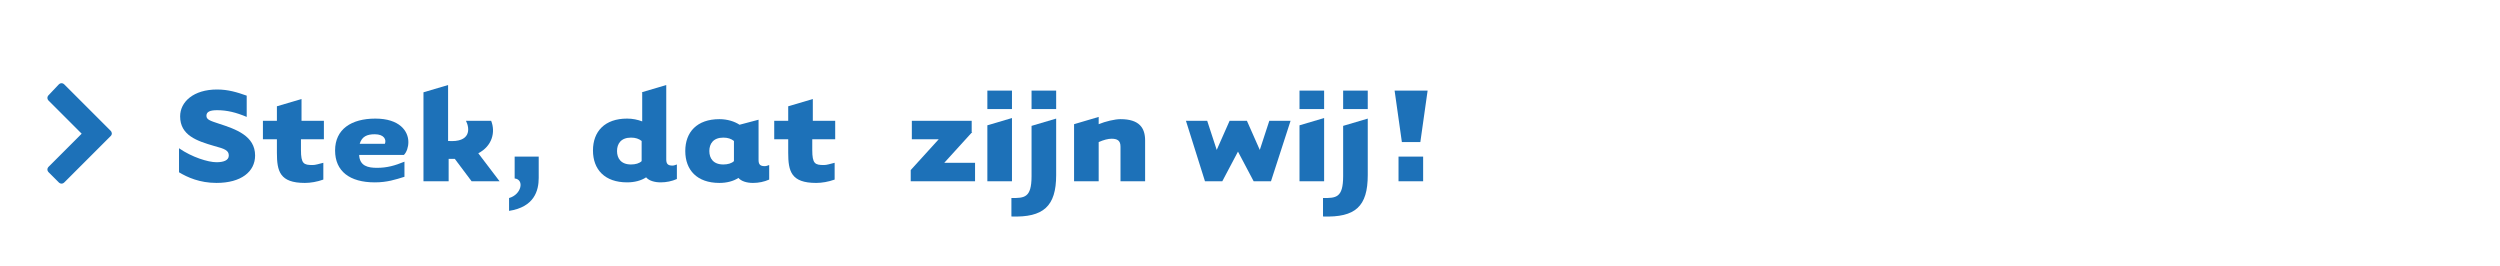 <?xml version="1.0" encoding="utf-8"?>
<!-- Generator: Adobe Illustrator 21.0.0, SVG Export Plug-In . SVG Version: 6.00 Build 0)  -->
<!DOCTYPE svg PUBLIC "-//W3C//DTD SVG 1.1//EN" "http://www.w3.org/Graphics/SVG/1.1/DTD/svg11.dtd">
<svg xmlns="http://www.w3.org/2000/svg" xmlns:xlink="http://www.w3.org/1999/xlink" version="1.1" id="Layer_1" x="0px" y="0px" viewBox="0 0 446.9 47.6" style="enable-background:new 0 0 446.9 47.6;" xml:space="preserve" width="446.9" height="47.6">
<style type="text/css">
	.st0{fill:#1D71B8;}
	.st1{fill:#E60582;}
</style>
<path class="st0" d="M19.8,24.3l-8.3,8.3c-0.3,0.3-0.7,0.3-1,0l0,0l-1.8-1.8c-0.3-0.3-0.3-0.7,0-1l0,0l5.9-5.9L8.7,18  c-0.3-0.3-0.3-0.7,0-1l0,0l1.8-1.9c0.3-0.3,0.7-0.3,1,0l0,0l8.3,8.3C20,23.6,20.1,24,19.8,24.3L19.8,24.3L19.8,24.3z"/>
<g>
	<path class="st0" d="M32,26.5c2.3,1.6,5.2,2.5,6.7,2.5c1.2,0,2.2-0.3,2.2-1.2c0-0.9-0.7-1.2-2.6-1.7c-3.1-0.9-6.1-1.9-6.1-5.3   c0-2.6,2.4-4.8,6.6-4.8c2,0,3.6,0.5,5.3,1.1v3.8c-1.9-0.8-3.5-1.2-5.3-1.2c-1.3,0-1.9,0.3-1.9,1c0,0.7,0.7,0.9,2.2,1.4   c3.1,1,6.5,2.2,6.5,5.7c0,2.9-2.5,4.9-6.9,4.9c-3,0-5.2-1-6.7-1.9V26.5z"/>
	<path class="st0" d="M53.8,24.9v1.9c0,2.5,0.5,2.7,2.1,2.7c0.5,0,1.1-0.2,1.9-0.4v3c-1.1,0.4-2.3,0.6-3.3,0.6c-4.5,0-5-2.1-5-5.4   v-2.4h-2.5v-3.3h2.5V19l4.4-1.3v3.9h4v3.3H53.8z"/>
	<path class="st0" d="M67.4,30c1.8,0,3.2-0.4,4.9-1.1v2.7c-1.6,0.5-3.1,1-5.3,1c-4.5,0-7.1-2-7.1-5.7c0-3.8,2.9-5.7,7.2-5.7   c4.3,0,5.9,2.2,5.9,4.2c0,0.9-0.3,1.8-0.8,2.3h-8C64.3,29.7,65.8,30,67.4,30z M68.8,25.7C69.1,25,68.7,24,67,24   c-1.4,0-2.3,0.4-2.7,1.7H68.8z"/>
	<path class="st0" d="M80.1,32.4h-4.4V16.5l4.4-1.3v10c4.1,0.3,3.9-2.2,3.2-3.6h4.5c0.8,2,0.2,4.5-2.3,5.8l3.8,5h-5l-3-4   c-0.4,0-0.7,0-1.1,0V32.4z"/>
	<path class="st0" d="M91.9,28h4.4c0,0,0,1.9,0,3.8c0,2.3-0.8,5.2-5.3,5.9v-2.3c2.2-0.6,2.8-3.3,1-3.5V28z"/>
	<path class="st0" d="M114.7,16.5l4.4-1.3v13.3c0,0.8,0.3,1.1,1.1,1.1c0.3,0,0.5-0.1,0.8-0.2v2.6c-0.9,0.4-1.9,0.6-2.9,0.6   c-1.1,0-2.1-0.3-2.6-0.9c-0.9,0.6-2.1,0.9-3.4,0.9c-4,0-6.1-2.3-6.1-5.7c0-3.4,2.1-5.7,6.1-5.7c1,0,1.9,0.2,2.7,0.5V16.5z    M114.7,25.2c-0.5-0.4-1.1-0.6-1.9-0.6c-1.8,0-2.5,1.1-2.5,2.4s0.7,2.4,2.5,2.4c0.8,0,1.5-0.2,1.9-0.6V25.2z"/>
	<path class="st0" d="M135.6,21.4v7.2c0,0.8,0.3,1.1,1.1,1.1c0.3,0,0.5-0.1,0.8-0.2v2.6c-0.9,0.4-1.9,0.6-2.9,0.6   c-1.1,0-2.1-0.3-2.6-0.9c-0.9,0.6-2.1,0.9-3.4,0.9c-4,0-6.1-2.3-6.1-5.7c0-3.4,2.1-5.7,6.1-5.7c1.4,0,2.7,0.4,3.6,1L135.6,21.4z    M131.2,25.2c-0.5-0.4-1.1-0.6-1.9-0.6c-1.8,0-2.5,1.1-2.5,2.4s0.7,2.4,2.5,2.4c0.8,0,1.5-0.2,1.9-0.6V25.2z"/>
	<path class="st0" d="M145.2,24.9v1.9c0,2.5,0.5,2.7,2.1,2.7c0.5,0,1.1-0.2,1.9-0.4v3c-1.1,0.4-2.3,0.6-3.3,0.6c-4.5,0-5-2.1-5-5.4   v-2.4h-2.5v-3.3h2.5V19l4.4-1.3v3.9h4v3.3H145.2z"/>
	<path class="st0" d="M173.8,23.6l-5,5.5h5.5v3.3h-11.5v-2l5-5.5H163v-3.3h10.7V23.6z"/>
	<path class="st0" d="M180.9,16.2v3.3h-4.4v-3.3H180.9z M180.9,21.1v11.3h-4.4v-10L180.9,21.1z"/>
	<path class="st0" d="M180.8,38.7v-3.3c2.3,0,3.6,0,3.6-3.9v-9l4.4-1.3v10.1C188.8,36.9,186.5,38.9,180.8,38.7z M188.8,16.2v3.3   h-4.4v-3.3H188.8z"/>
	<path class="st0" d="M196.4,32.4H192V22.2l4.4-1.3v1.3c1.2-0.5,2.9-0.9,3.9-0.9c3.4,0,4.4,1.6,4.4,3.8c0,0.9,0,7.3,0,7.3h-4.4   c0,0,0-5.2,0-6.2c0-1.1-0.6-1.4-1.6-1.4c-0.6,0-1.4,0.2-2.3,0.6V32.4z"/>
	<path class="st0" d="M218.5,32.4h-3.1L212,21.6h3.8l1.7,5.2l2.3-5.2h3.1l2.3,5.2l1.7-5.2h3.8l-3.5,10.8h-3.1l-2.8-5.3L218.5,32.4z"/>
	<path class="st0" d="M236.7,16.2v3.3h-4.4v-3.3H236.7z M236.7,21.1v11.3h-4.4v-10L236.7,21.1z"/>
	<path class="st0" d="M236.5,38.7v-3.3c2.3,0,3.6,0,3.6-3.9v-9l4.4-1.3v10.1C244.5,36.9,242.3,38.9,236.5,38.7z M244.5,16.2v3.3   h-4.4v-3.3H244.5z"/>
	<path class="st0" d="M255.2,16.2l-1.3,9.2h-3.3l-1.3-9.2H255.2z M254.4,28v4.4H250V28H254.4z"/>
</g>
</svg>
